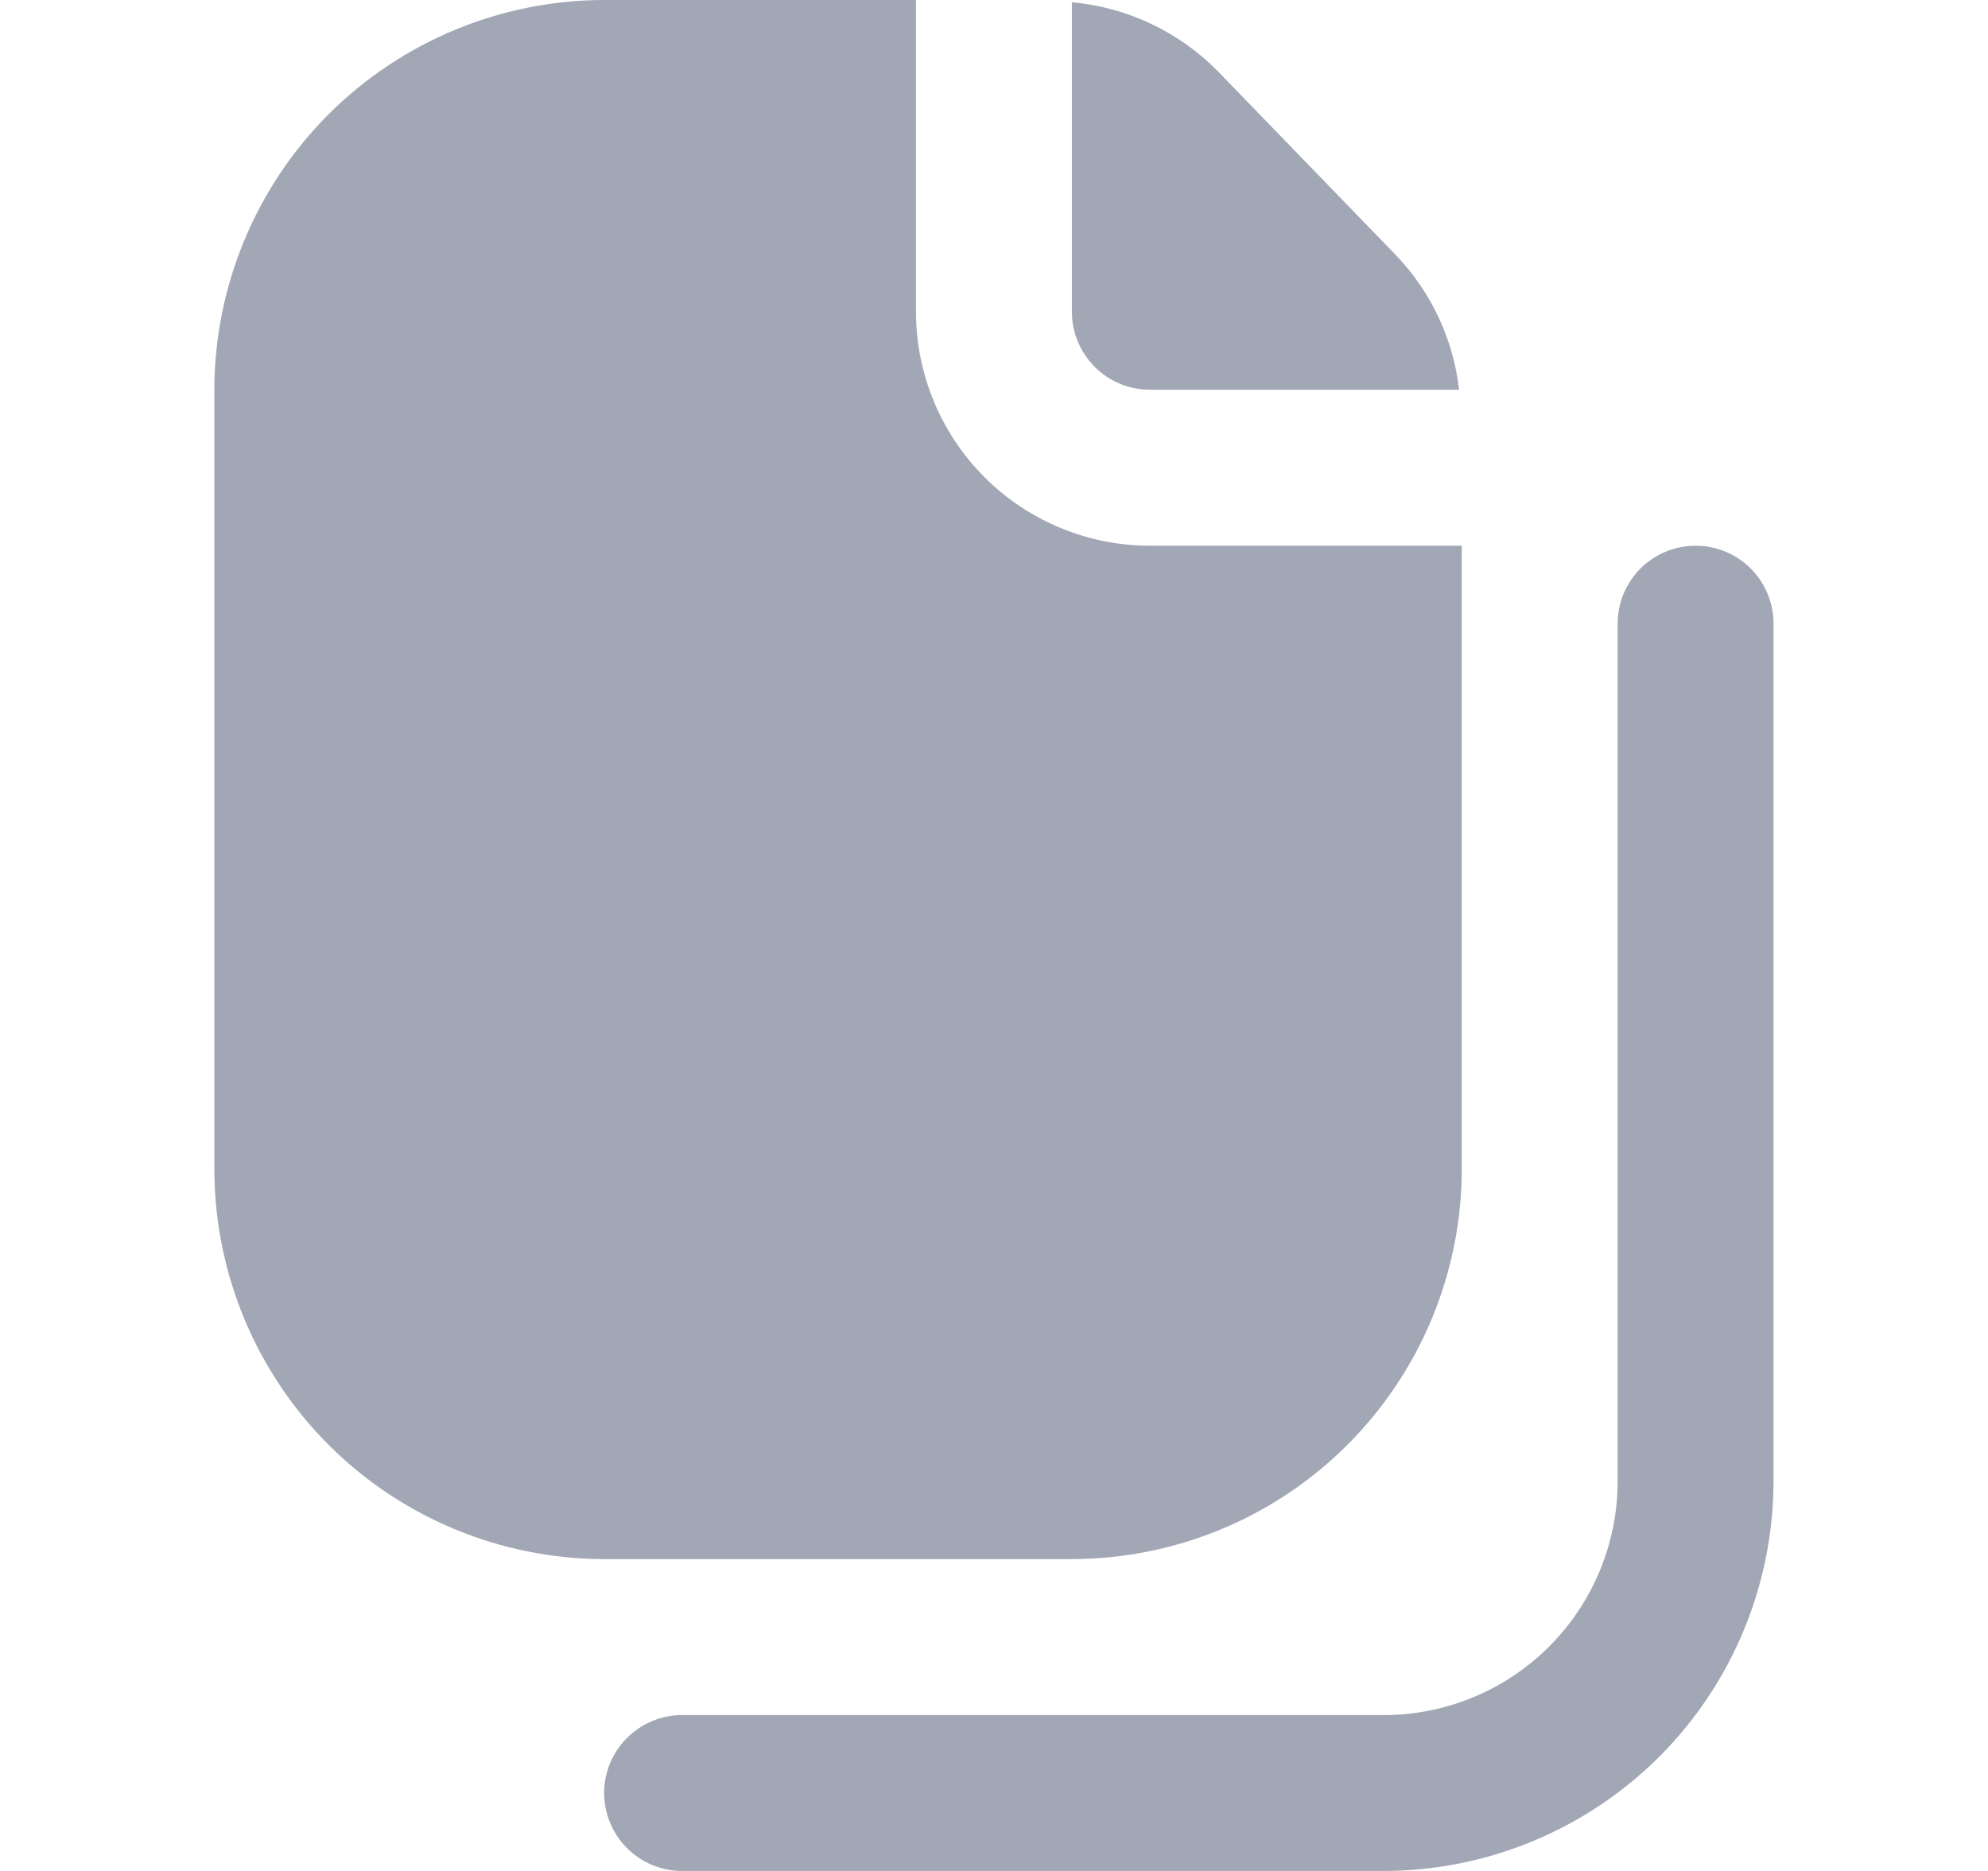 <svg width="17" height="16" viewBox="0 0 17 16" fill="none" xmlns="http://www.w3.org/2000/svg">
<path d="M9.166 2.667C9.166 2.843 9.237 3.013 9.362 3.138C9.487 3.263 9.656 3.333 9.833 3.333H12.477C12.428 2.9 12.238 2.496 11.936 2.181L10.414 0.609C10.081 0.271 9.639 0.062 9.166 0.019V2.667ZM7.833 2.667V0H5.166C4.283 0.001 3.435 0.353 2.81 0.977C2.186 1.602 1.834 2.45 1.833 3.333V10C1.834 10.884 2.186 11.731 2.81 12.356C3.435 12.981 4.283 13.332 5.166 13.333H9.166C10.05 13.332 10.897 12.981 11.522 12.356C12.147 11.731 12.499 10.884 12.5 10V4.667H9.833C9.303 4.667 8.794 4.456 8.419 4.081C8.044 3.706 7.833 3.197 7.833 2.667ZM11.833 16H5.833C5.656 16 5.487 15.93 5.362 15.805C5.237 15.68 5.166 15.51 5.166 15.333C5.166 15.156 5.237 14.987 5.362 14.862C5.487 14.737 5.656 14.667 5.833 14.667H11.833C12.363 14.667 12.872 14.456 13.247 14.081C13.622 13.706 13.833 13.197 13.833 12.667V5.333C13.833 5.157 13.903 4.987 14.028 4.862C14.153 4.737 14.323 4.667 14.5 4.667C14.677 4.667 14.846 4.737 14.971 4.862C15.096 4.987 15.166 5.157 15.166 5.333V12.667C15.165 13.55 14.814 14.398 14.189 15.023C13.564 15.647 12.717 15.999 11.833 16Z" fill="#A2A7B5"/>
</svg>
